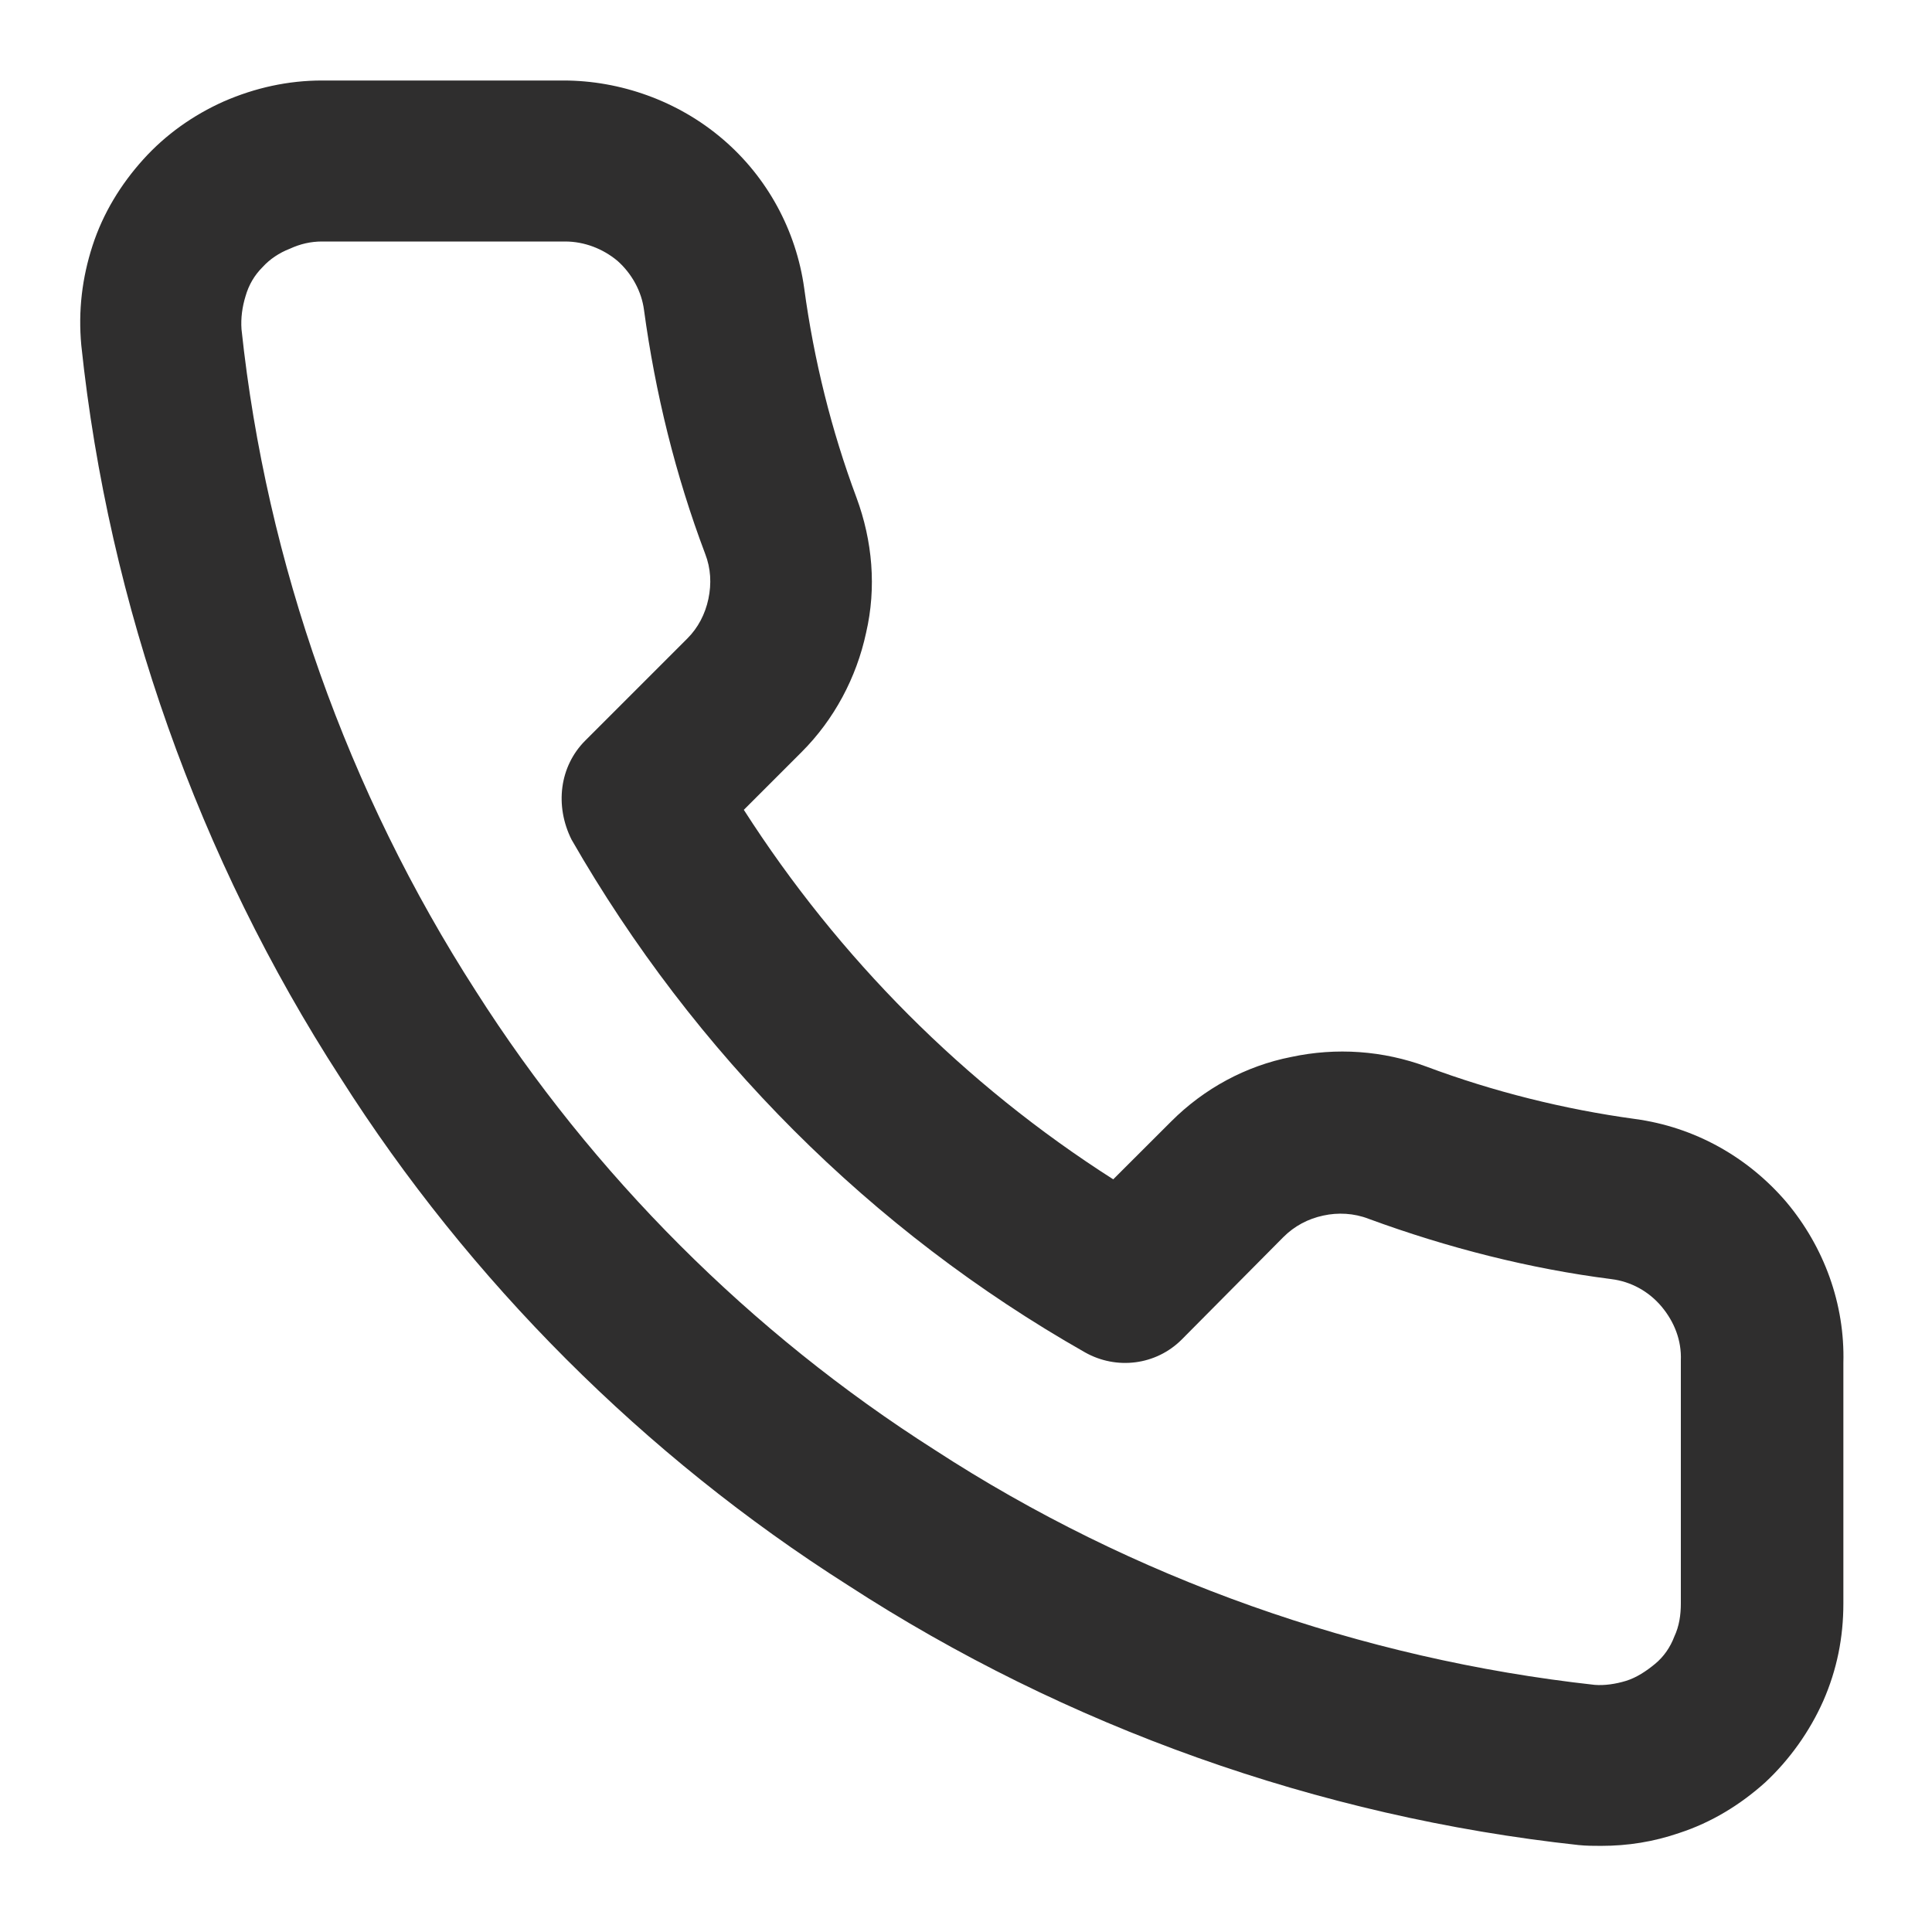 <?xml version="1.0" encoding="UTF-8"?> <svg xmlns="http://www.w3.org/2000/svg" width="24" height="24" viewBox="0 0 24 24" fill="none"><path d="M19.89 22.93C19.799 22.93 19.709 22.93 19.61 22.92C16.38 22.57 13.239 21.45 10.53 19.69C8.01 18.09 5.83 15.91 4.23 13.39C2.47 10.67 1.35 7.52 1.01 4.29C0.97 3.86 1.02 3.45 1.15 3.05C1.28 2.65 1.5 2.29 1.78 1.98C2.06 1.67 2.4 1.43 2.78 1.26C3.17 1.09 3.58 1 4 1H7C7.7 1 8.42 1.25 8.98 1.73C9.53 2.2 9.89 2.86 9.99 3.58C10.11 4.47 10.329 5.35 10.639 6.18C10.839 6.72 10.889 7.3 10.759 7.86C10.639 8.42 10.36 8.94 9.96 9.34L9.24 10.06C10.419 11.9 11.979 13.47 13.829 14.65L14.55 13.93C14.96 13.52 15.479 13.24 16.04 13.13C16.599 13.01 17.18 13.05 17.72 13.25C18.549 13.56 19.43 13.78 20.309 13.9C21.049 14 21.709 14.37 22.189 14.93C22.66 15.49 22.919 16.2 22.899 16.93V19.92C22.899 20.34 22.82 20.74 22.649 21.13C22.48 21.51 22.23 21.86 21.93 22.14C21.619 22.42 21.259 22.64 20.86 22.77C20.54 22.88 20.22 22.93 19.89 22.93ZM7.02 3H7.01H4C3.86 3 3.73 3.03 3.6 3.09C3.47 3.14 3.35 3.22 3.26 3.32C3.16 3.42 3.09 3.54 3.05 3.68C3.01 3.81 2.99 3.95 3 4.09C3.31 7 4.32 9.84 5.91 12.31C7.36 14.59 9.33 16.56 11.61 18.01C14.069 19.61 16.91 20.61 19.809 20.93C19.93 20.94 20.07 20.92 20.2 20.88C20.329 20.84 20.45 20.76 20.559 20.67C20.669 20.58 20.75 20.46 20.799 20.33C20.86 20.2 20.88 20.06 20.88 19.92V16.92C20.88 16.91 20.88 16.9 20.88 16.9C20.89 16.65 20.799 16.42 20.64 16.23C20.48 16.04 20.259 15.92 20.02 15.89C19 15.76 17.98 15.5 17 15.14C16.82 15.07 16.619 15.06 16.439 15.1C16.25 15.14 16.079 15.23 15.94 15.37L14.68 16.64C14.36 16.96 13.87 17.02 13.479 16.8C10.819 15.29 8.62 13.08 7.1 10.43C6.89 10.01 6.95 9.52 7.27 9.2L8.54 7.93C8.67 7.8 8.76 7.63 8.8 7.44C8.84 7.25 8.83 7.06 8.76 6.88C8.39 5.9 8.14 4.88 8 3.85C7.97 3.62 7.85 3.4 7.67 3.24C7.49 3.09 7.26 3 7.02 3Z" fill="#2F2E2E"></path></svg> 